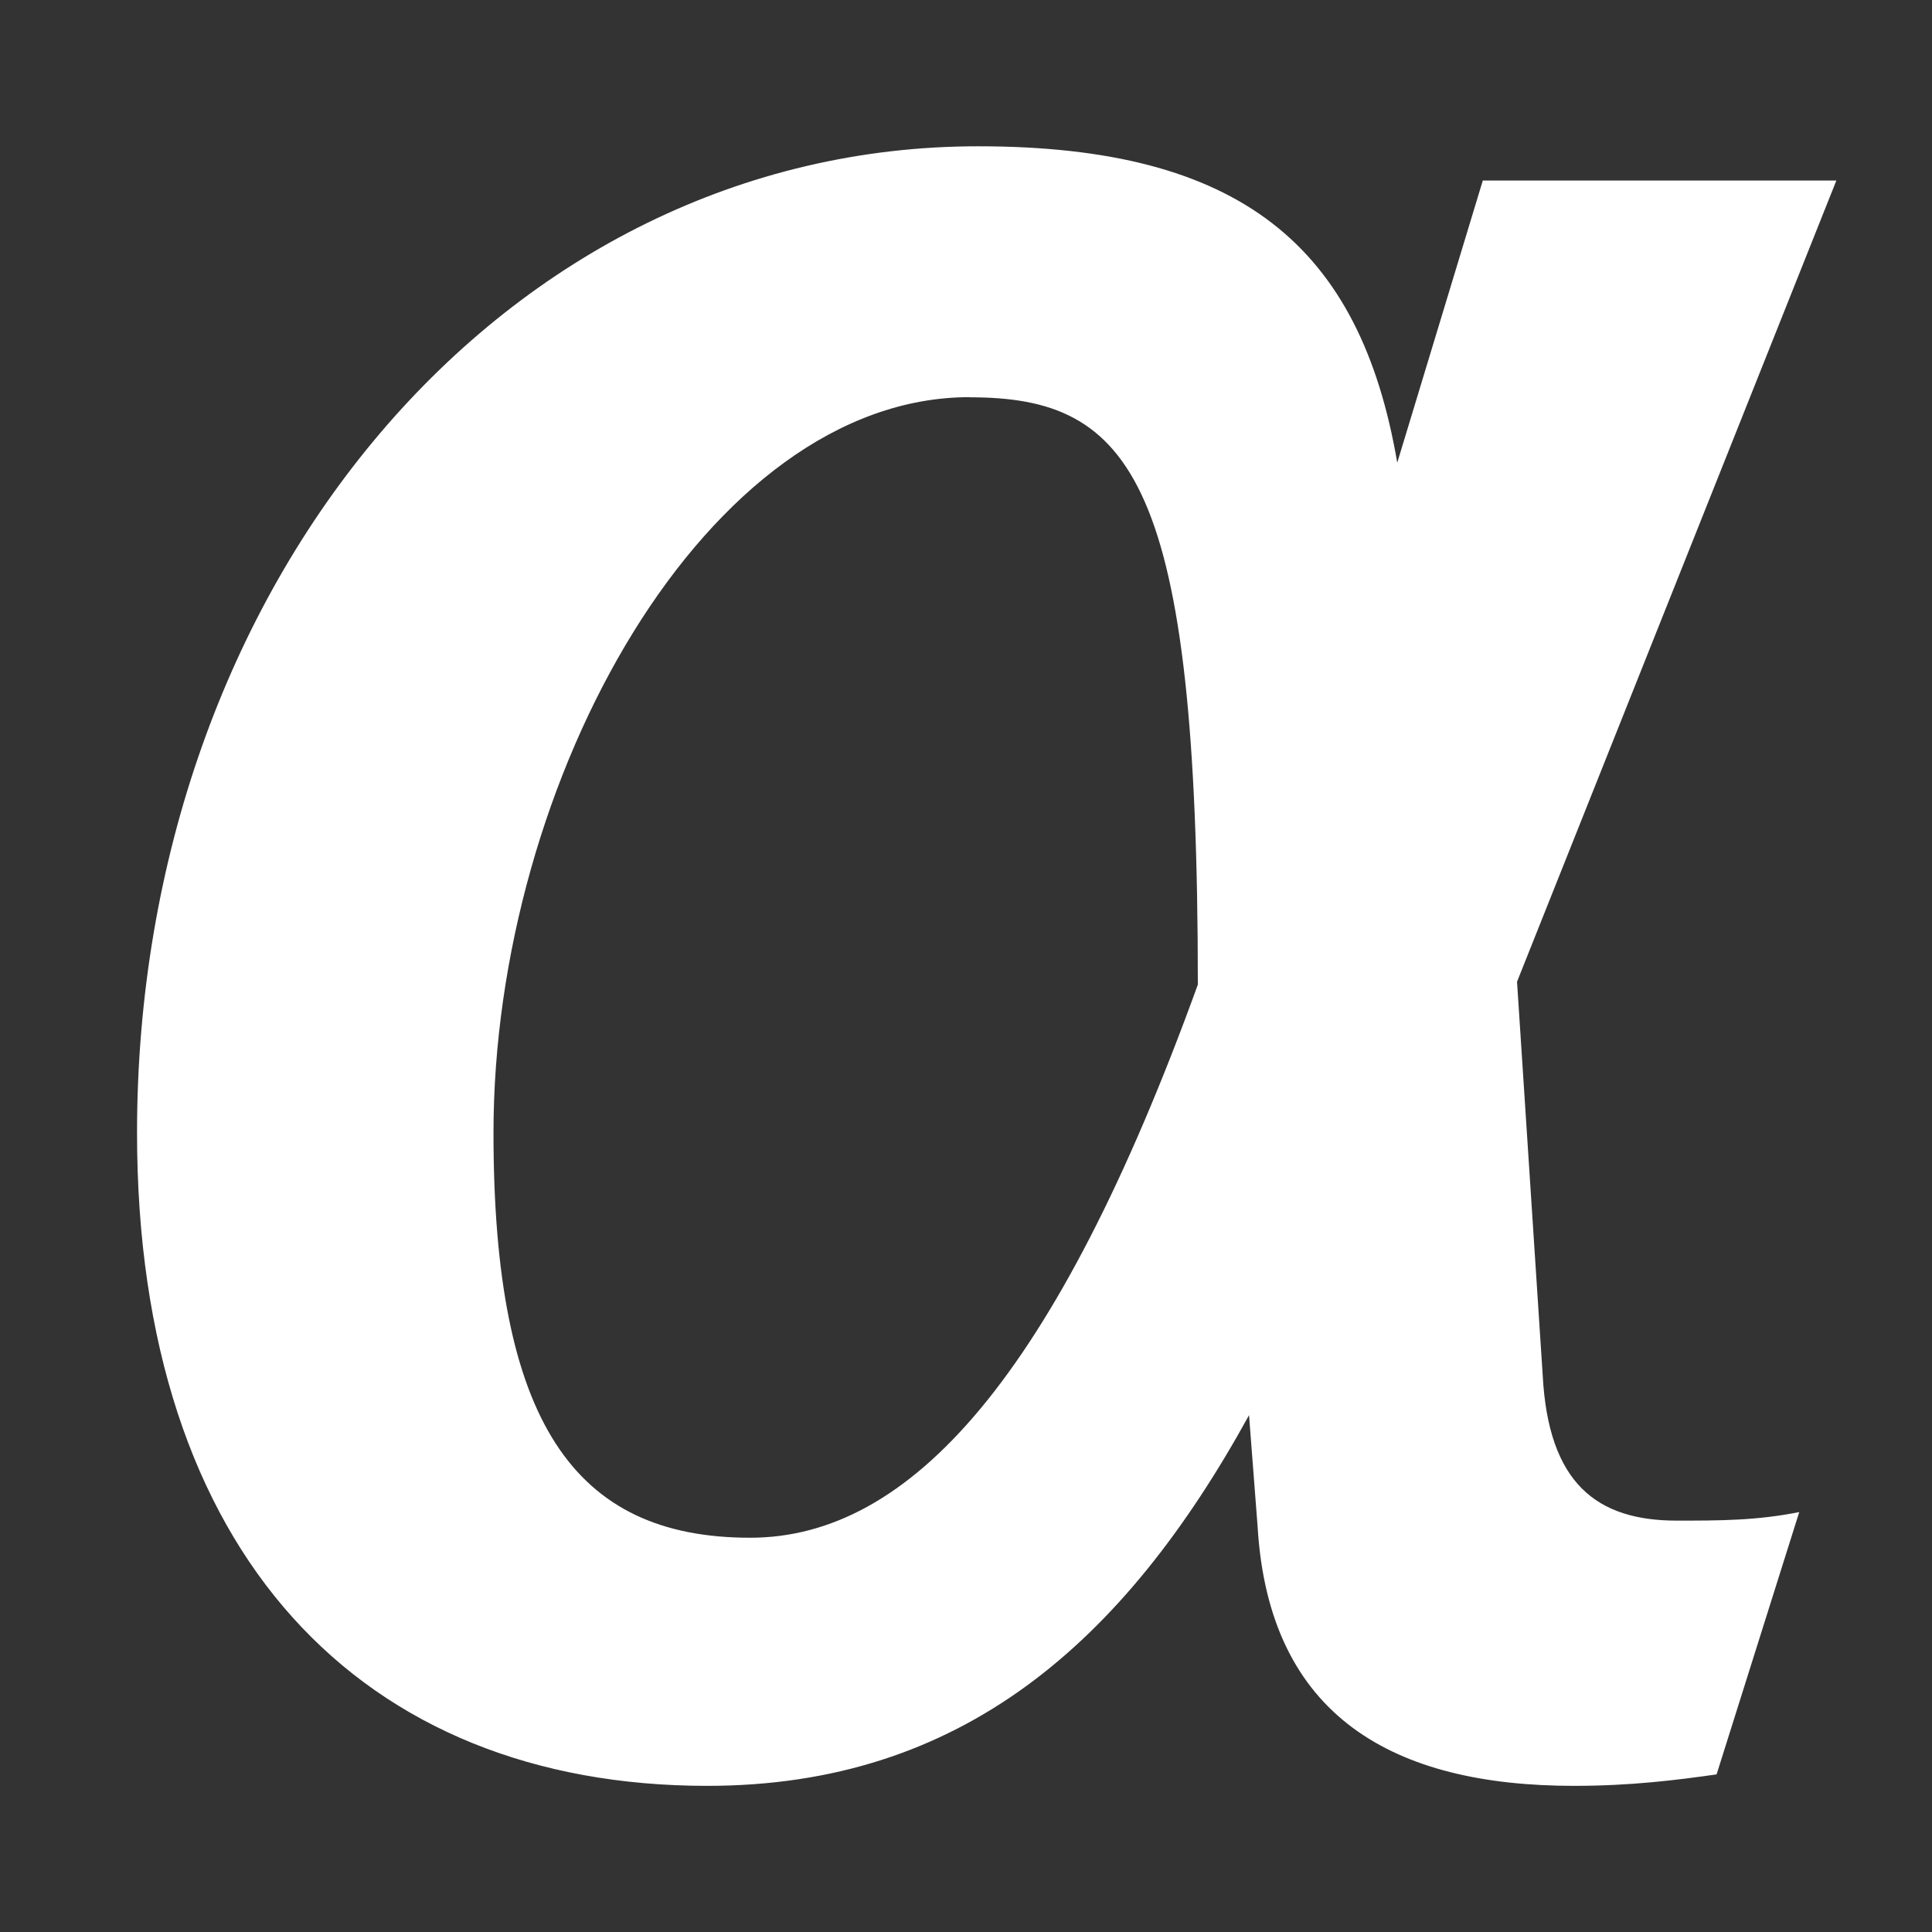 <?xml version="1.0" encoding="UTF-8"?>
<svg id="b" data-name="レイヤー 2" xmlns="http://www.w3.org/2000/svg" xmlns:xlink="http://www.w3.org/1999/xlink" viewBox="0 0 140 140">
  <rect x="0" y="0" width="140" height="140" fill="#333333" stroke="none"/>
  <defs>
    <clipPath id="d">
      <rect width="140" height="140" fill="none" stroke-width="0"/>
    </clipPath>
  </defs>
  <g id="c" data-name="レイヤー 1">
    <g clip-path="url(#d)">
      <path d="m109.93,71.14l1.86,28.51c.41,7.85,3.93,10.54,9.71,10.54,3.1,0,5.79,0,8.88-.62l-5.99,19.01c-2.89.41-6.2.83-10.33.83-13.02,0-22.11-4.96-22.93-18.8l-.62-8.06c-9.09,16.53-20.87,26.86-39.26,26.86-25,0-41.32-16.74-41.32-47.32,0-39.88,26.65-71.49,60.95-71.49,19.01,0,27.69,7.23,30.37,22.93l6.2-20.45h25.62l-23.14,58.06Zm-39.67-42.36c-19.01,0-34.5,27.69-34.5,53.31,0,20.87,5.79,29.34,18.6,29.34,11.57,0,22.11-11.57,32.44-40.08,0-36.57-4.75-42.56-16.53-42.56Z" fill="#fff" stroke-width="0"/>
    </g>
  </g>
</svg>